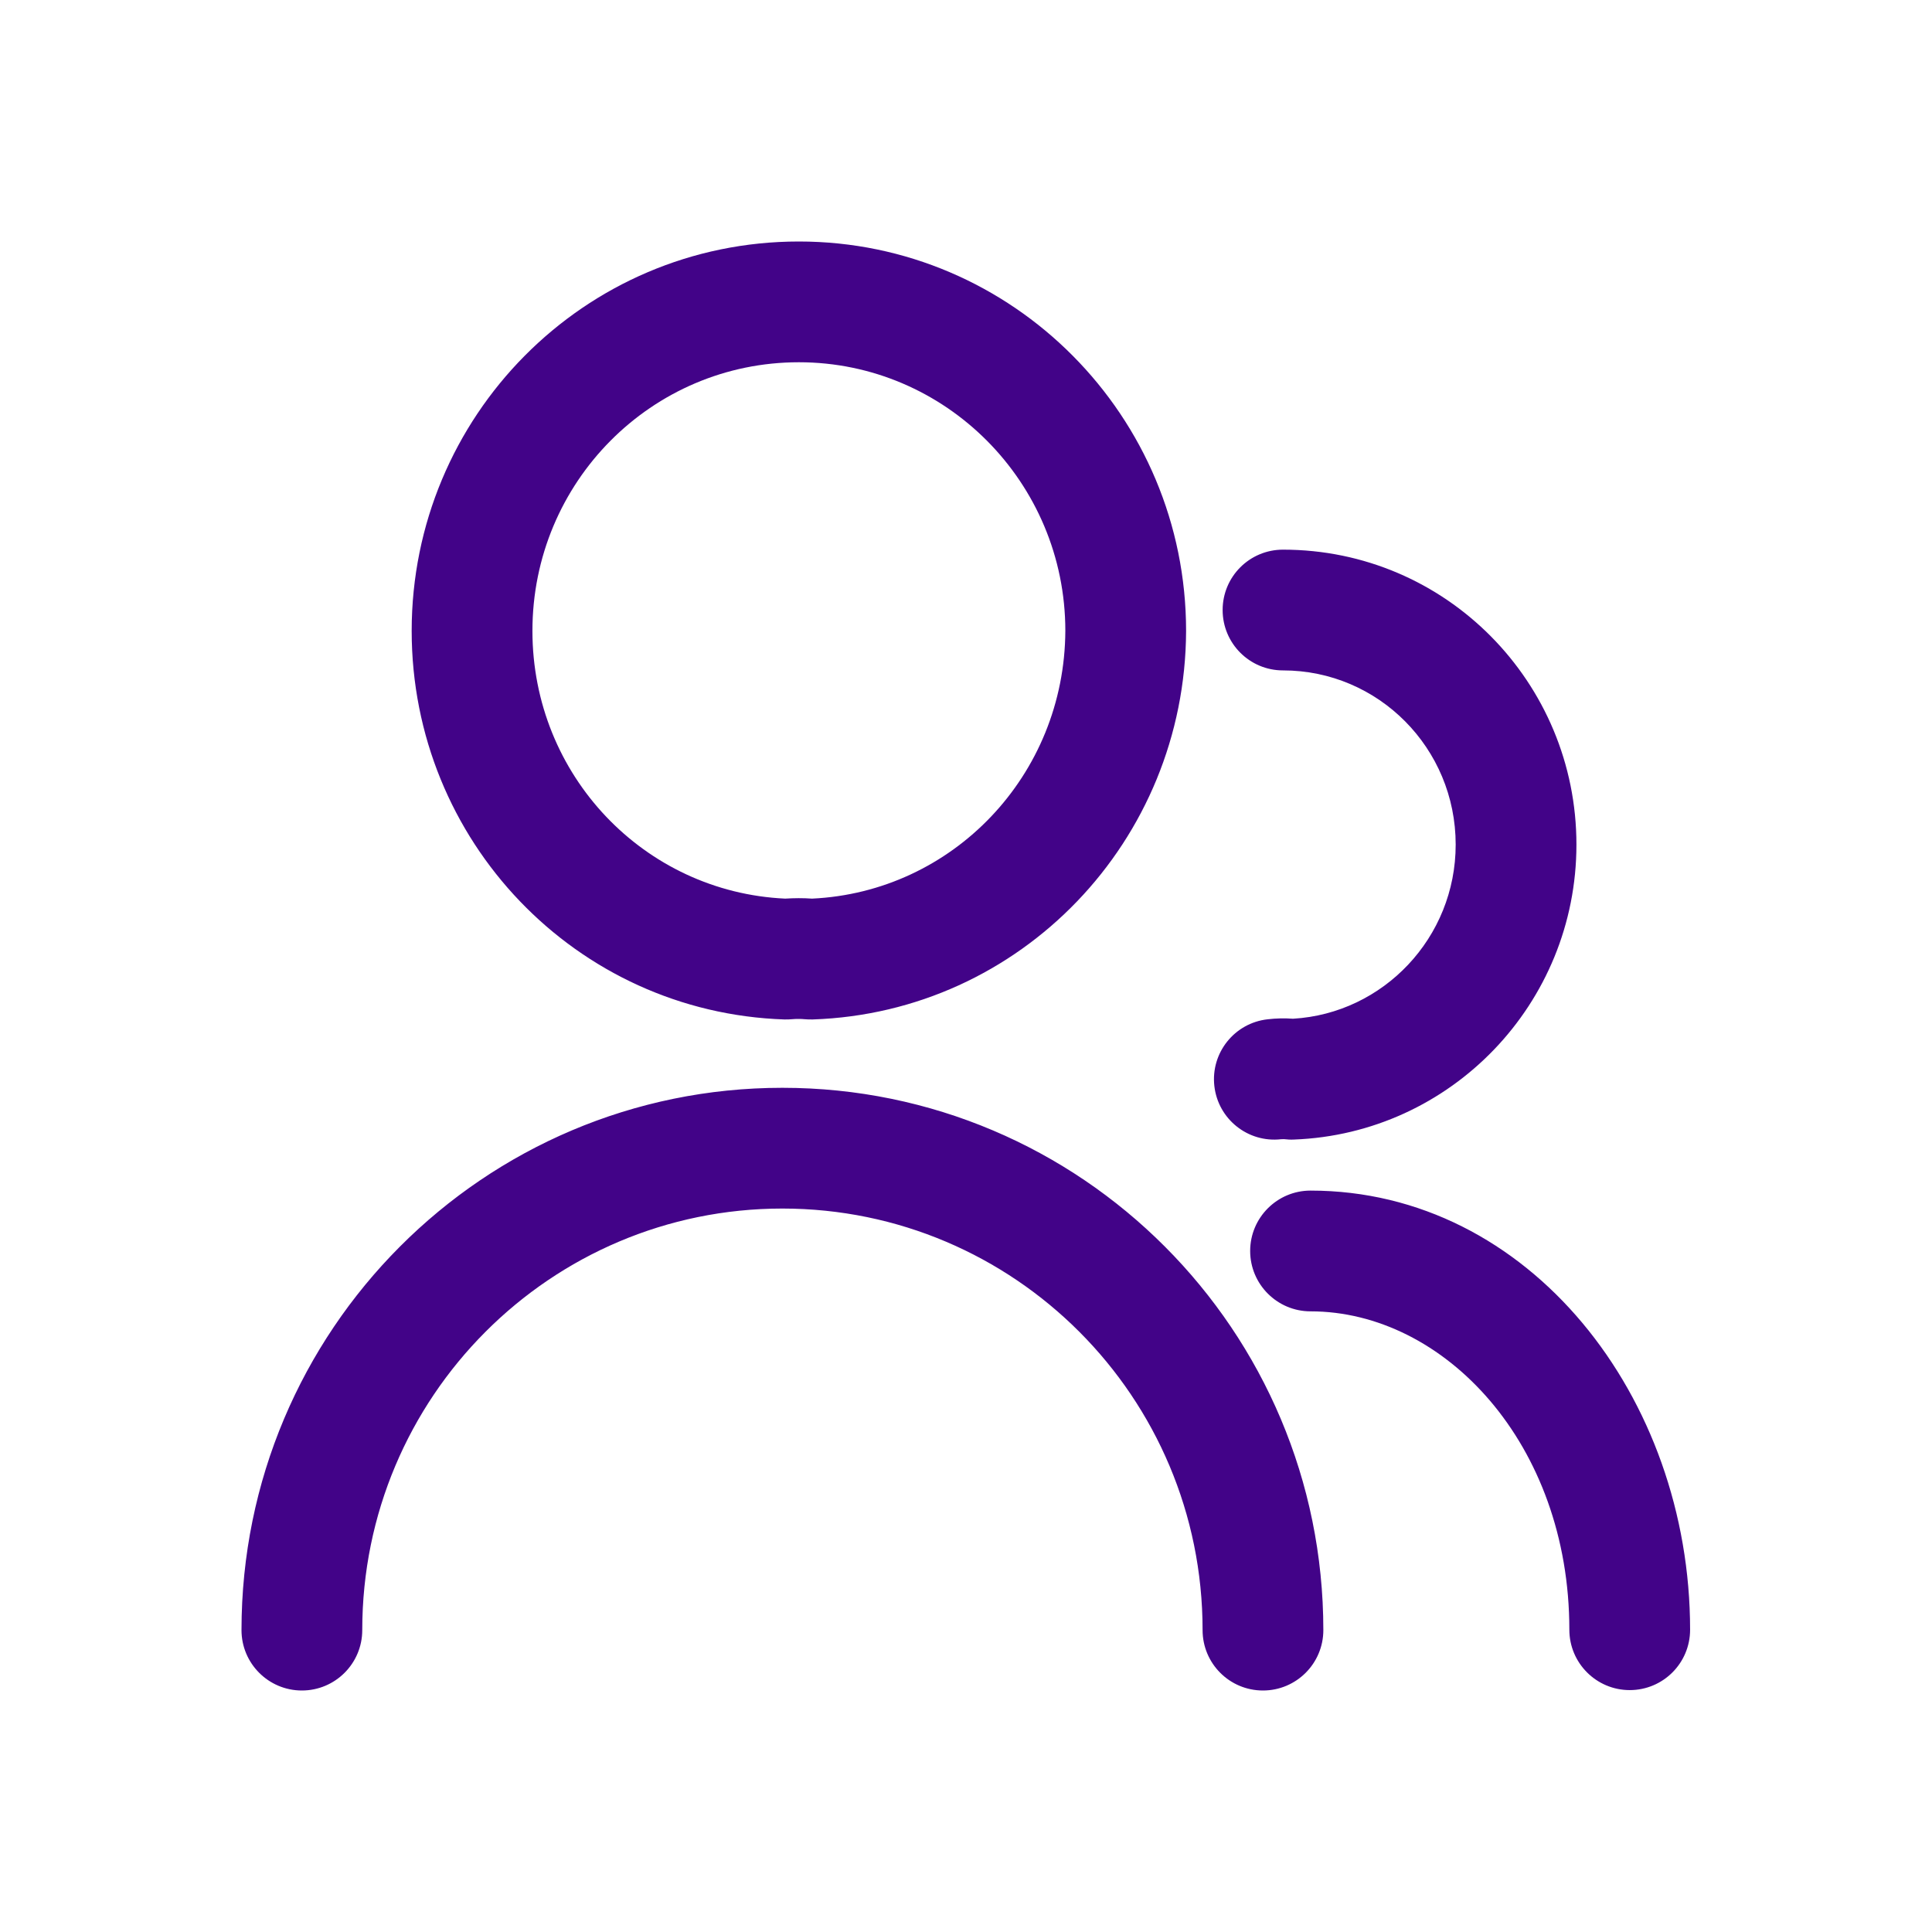 <svg width="24" height="24" viewBox="0 0 24 24" fill="none" xmlns="http://www.w3.org/2000/svg">
<g id="people">
<path id="Union" fill-rule="evenodd" clip-rule="evenodd" d="M6.614 7.837C6.614 5.99 8.095 4.5 9.924 4.5C11.745 4.5 13.233 5.991 13.234 7.835C13.226 9.634 11.833 11.082 10.087 11.163C9.978 11.155 9.863 11.156 9.754 11.163C8.006 11.083 6.614 9.633 6.614 7.837ZM9.924 3C7.255 3 5.114 5.173 5.114 7.837C5.114 10.445 7.157 12.577 9.743 12.664C9.774 12.665 9.806 12.664 9.837 12.661C9.894 12.656 9.956 12.657 9.995 12.661C10.028 12.664 10.062 12.665 10.096 12.664C12.682 12.577 14.723 10.445 14.734 7.84L14.734 7.837C14.734 5.172 12.583 3 9.924 3ZM9.719 13.513C6.009 13.513 3 16.527 3 20.25C3 20.664 3.336 21 3.75 21C4.164 21 4.5 20.664 4.5 20.25C4.5 17.352 6.841 15.013 9.719 15.013C12.598 15.013 14.939 17.352 14.939 20.25C14.939 20.664 15.274 21 15.689 21C16.103 21 16.439 20.664 16.439 20.25C16.439 16.527 13.429 13.513 9.719 13.513ZM15.188 7.578C15.188 7.163 15.523 6.828 15.938 6.828C17.963 6.828 19.583 8.477 19.583 10.492C19.583 12.467 18.026 14.083 16.073 14.156C16.033 14.158 15.992 14.156 15.952 14.151L15.952 14.151C15.951 14.151 15.947 14.151 15.941 14.151C15.933 14.151 15.924 14.151 15.913 14.152C15.502 14.198 15.131 13.902 15.085 13.49C15.039 13.079 15.335 12.708 15.747 12.662C15.849 12.65 15.956 12.647 16.063 12.655C17.184 12.589 18.083 11.649 18.083 10.492C18.083 9.293 17.122 8.328 15.938 8.328C15.523 8.328 15.188 7.992 15.188 7.578ZM16.28 14.79C15.866 14.79 15.53 15.126 15.53 15.54C15.53 15.954 15.866 16.29 16.28 16.29C17.939 16.29 19.495 17.933 19.495 20.245C19.495 20.659 19.831 20.995 20.245 20.995C20.66 20.995 20.995 20.659 20.995 20.245C20.995 17.354 18.997 14.79 16.28 14.79Z" fill="#420388"/>
</g>
</svg>
